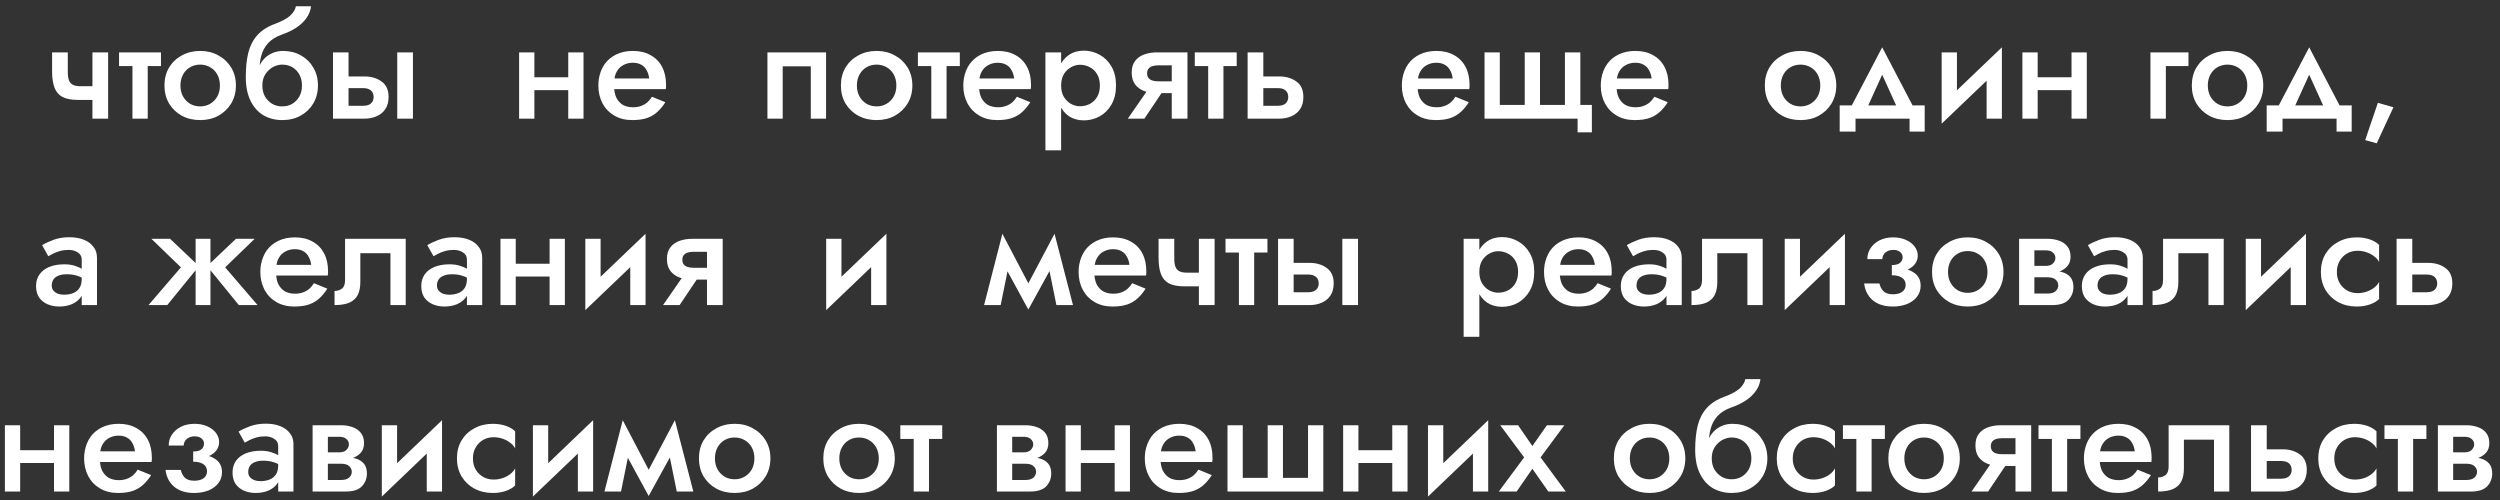 <?xml version="1.0" encoding="UTF-8"?> <svg xmlns="http://www.w3.org/2000/svg" width="295" height="59" viewBox="0 0 295 59" fill="none"><rect x="0" y="0" width="295" height="59" fill="#333333" stroke="none"/> <path d="M9.207 11.79H11.876V10.175H9.496L9.207 11.79ZM10.907 6.18V14H12.76V6.18H10.907ZM8 6.18H6.147V8.424C6.147 9.183 6.238 9.812 6.419 10.311C6.601 10.81 6.912 11.184 7.354 11.433C7.808 11.671 8.425 11.79 9.207 11.79L9.496 10.175C9.122 10.175 8.822 10.118 8.595 10.005C8.38 9.892 8.227 9.716 8.136 9.478C8.046 9.229 8 8.906 8 8.509V6.18ZM14.048 6.18V7.795H18.995V6.18H14.048ZM15.629 6.52V14H17.431V6.52H15.629ZM19.406 10.09C19.406 10.883 19.587 11.592 19.95 12.215C20.324 12.827 20.828 13.309 21.463 13.66C22.097 14 22.817 14.17 23.622 14.17C24.426 14.17 25.14 14 25.764 13.66C26.398 13.309 26.903 12.827 27.277 12.215C27.651 11.592 27.838 10.883 27.838 10.09C27.838 9.285 27.651 8.577 27.277 7.965C26.903 7.353 26.398 6.877 25.764 6.537C25.14 6.186 24.426 6.01 23.622 6.01C22.817 6.01 22.097 6.186 21.463 6.537C20.828 6.877 20.324 7.353 19.95 7.965C19.587 8.577 19.406 9.285 19.406 10.09ZM21.293 10.09C21.293 9.603 21.395 9.172 21.599 8.798C21.803 8.424 22.08 8.135 22.432 7.931C22.783 7.727 23.18 7.625 23.622 7.625C24.052 7.625 24.443 7.727 24.795 7.931C25.157 8.135 25.441 8.424 25.645 8.798C25.849 9.172 25.951 9.603 25.951 10.09C25.951 10.577 25.849 11.008 25.645 11.382C25.441 11.745 25.157 12.034 24.795 12.249C24.443 12.453 24.052 12.555 23.622 12.555C23.18 12.555 22.783 12.453 22.432 12.249C22.08 12.034 21.803 11.745 21.599 11.382C21.395 11.008 21.293 10.577 21.293 10.09ZM33.303 7.625C33.745 7.625 34.141 7.727 34.493 7.931C34.844 8.135 35.122 8.424 35.326 8.798C35.53 9.172 35.632 9.603 35.632 10.09C35.632 10.577 35.53 11.008 35.326 11.382C35.122 11.745 34.844 12.034 34.493 12.249C34.141 12.453 33.745 12.555 33.303 12.555C32.861 12.555 32.464 12.453 32.113 12.249C31.761 12.034 31.478 11.745 31.263 11.382C31.059 11.008 30.957 10.577 30.957 10.09L29.002 9.07C29.002 10.192 29.189 11.133 29.563 11.892C29.937 12.651 30.447 13.224 31.093 13.609C31.75 13.983 32.487 14.17 33.303 14.17C34.13 14.17 34.855 13.994 35.479 13.643C36.113 13.292 36.612 12.81 36.975 12.198C37.337 11.575 37.519 10.872 37.519 10.09C37.519 9.297 37.337 8.594 36.975 7.982C36.623 7.37 36.136 6.888 35.513 6.537C34.889 6.186 34.181 6.01 33.388 6.01L33.303 7.625ZM30.124 10.09H30.957C30.957 9.693 31.025 9.342 31.161 9.036C31.308 8.73 31.495 8.475 31.722 8.271C31.948 8.056 32.198 7.897 32.47 7.795C32.753 7.682 33.031 7.625 33.303 7.625L33.388 6.01C32.9 6.01 32.458 6.106 32.062 6.299C31.665 6.48 31.319 6.747 31.025 7.098C30.741 7.449 30.52 7.88 30.362 8.39C30.203 8.889 30.124 9.455 30.124 10.09ZM29.002 9.07L30.787 10.005L30.617 8.22C30.617 7.653 30.69 7.098 30.838 6.554C30.985 6.01 31.251 5.523 31.637 5.092C32.033 4.661 32.583 4.321 33.286 4.072C33.909 3.857 34.464 3.59 34.952 3.273C35.45 2.944 35.853 2.565 36.159 2.134C36.465 1.703 36.646 1.239 36.703 0.74H34.918C34.838 1.148 34.6 1.528 34.204 1.879C33.807 2.219 33.223 2.531 32.453 2.814C31.557 3.143 30.855 3.596 30.345 4.174C29.846 4.741 29.495 5.432 29.291 6.248C29.098 7.064 29.002 8.005 29.002 9.07ZM46.874 6.18V14H48.727V6.18H46.874ZM39.292 6.18V14H41.128V6.18H39.292ZM40.567 10.396H42.828C43.236 10.396 43.547 10.487 43.763 10.668C43.978 10.849 44.086 11.11 44.086 11.45C44.086 11.665 44.035 11.852 43.933 12.011C43.831 12.17 43.689 12.289 43.508 12.368C43.326 12.447 43.1 12.487 42.828 12.487H40.567V14H42.998C43.542 14 44.029 13.904 44.46 13.711C44.89 13.518 45.23 13.235 45.48 12.861C45.729 12.476 45.854 12.005 45.854 11.45C45.854 10.611 45.576 9.999 45.021 9.614C44.477 9.217 43.802 9.019 42.998 9.019H40.567V10.396ZM62.054 10.634H68.038V9.121H62.054V10.634ZM67.052 6.18V14H68.855V6.18H67.052ZM61.255 6.18V14H63.057V6.18H61.255ZM71.693 10.515H78.561C78.584 10.413 78.595 10.322 78.595 10.243C78.595 10.152 78.595 10.073 78.595 10.005C78.595 9.178 78.436 8.469 78.119 7.88C77.802 7.279 77.348 6.82 76.759 6.503C76.181 6.174 75.49 6.01 74.685 6.01C73.948 6.01 73.296 6.146 72.73 6.418C72.163 6.69 71.704 7.07 71.353 7.557C71.013 8.044 70.786 8.611 70.673 9.257C70.65 9.393 70.633 9.529 70.622 9.665C70.611 9.801 70.605 9.943 70.605 10.09C70.605 10.872 70.769 11.575 71.098 12.198C71.427 12.81 71.891 13.292 72.492 13.643C73.093 13.994 73.795 14.17 74.6 14.17C75.314 14.17 75.909 14.085 76.385 13.915C76.872 13.734 77.28 13.484 77.609 13.167C77.949 12.85 78.249 12.481 78.51 12.062L76.929 11.416C76.781 11.665 76.6 11.886 76.385 12.079C76.169 12.26 75.92 12.402 75.637 12.504C75.365 12.606 75.047 12.657 74.685 12.657C74.243 12.657 73.852 12.566 73.512 12.385C73.183 12.192 72.922 11.909 72.73 11.535C72.549 11.15 72.458 10.668 72.458 10.09L72.492 9.614C72.492 9.161 72.588 8.77 72.781 8.441C72.974 8.101 73.234 7.846 73.563 7.676C73.891 7.495 74.26 7.404 74.668 7.404C75.064 7.404 75.399 7.483 75.671 7.642C75.943 7.789 76.153 8.005 76.3 8.288C76.459 8.56 76.561 8.883 76.606 9.257H71.693V10.515ZM97.476 6.18H90.557V14H92.359V7.829H95.674V14H97.476V6.18ZM99.226 10.09C99.226 10.883 99.407 11.592 99.77 12.215C100.144 12.827 100.648 13.309 101.283 13.66C101.918 14 102.637 14.17 103.442 14.17C104.247 14.17 104.961 14 105.584 13.66C106.219 13.309 106.723 12.827 107.097 12.215C107.471 11.592 107.658 10.883 107.658 10.09C107.658 9.285 107.471 8.577 107.097 7.965C106.723 7.353 106.219 6.877 105.584 6.537C104.961 6.186 104.247 6.01 103.442 6.01C102.637 6.01 101.918 6.186 101.283 6.537C100.648 6.877 100.144 7.353 99.77 7.965C99.407 8.577 99.226 9.285 99.226 10.09ZM101.113 10.09C101.113 9.603 101.215 9.172 101.419 8.798C101.623 8.424 101.901 8.135 102.252 7.931C102.603 7.727 103 7.625 103.442 7.625C103.873 7.625 104.264 7.727 104.615 7.931C104.978 8.135 105.261 8.424 105.465 8.798C105.669 9.172 105.771 9.603 105.771 10.09C105.771 10.577 105.669 11.008 105.465 11.382C105.261 11.745 104.978 12.034 104.615 12.249C104.264 12.453 103.873 12.555 103.442 12.555C103 12.555 102.603 12.453 102.252 12.249C101.901 12.034 101.623 11.745 101.419 11.382C101.215 11.008 101.113 10.577 101.113 10.09ZM108.312 6.18V7.795H113.259V6.18H108.312ZM109.893 6.52V14H111.695V6.52H109.893ZM114.757 10.515H121.625C121.648 10.413 121.659 10.322 121.659 10.243C121.659 10.152 121.659 10.073 121.659 10.005C121.659 9.178 121.501 8.469 121.183 7.88C120.866 7.279 120.413 6.82 119.823 6.503C119.245 6.174 118.554 6.01 117.749 6.01C117.013 6.01 116.361 6.146 115.794 6.418C115.228 6.69 114.769 7.07 114.417 7.557C114.077 8.044 113.851 8.611 113.737 9.257C113.715 9.393 113.698 9.529 113.686 9.665C113.675 9.801 113.669 9.943 113.669 10.09C113.669 10.872 113.834 11.575 114.162 12.198C114.491 12.81 114.956 13.292 115.556 13.643C116.157 13.994 116.86 14.17 117.664 14.17C118.378 14.17 118.973 14.085 119.449 13.915C119.937 13.734 120.345 13.484 120.673 13.167C121.013 12.85 121.314 12.481 121.574 12.062L119.993 11.416C119.846 11.665 119.665 11.886 119.449 12.079C119.234 12.26 118.985 12.402 118.701 12.504C118.429 12.606 118.112 12.657 117.749 12.657C117.307 12.657 116.916 12.566 116.576 12.385C116.248 12.192 115.987 11.909 115.794 11.535C115.613 11.15 115.522 10.668 115.522 10.09L115.556 9.614C115.556 9.161 115.653 8.77 115.845 8.441C116.038 8.101 116.299 7.846 116.627 7.676C116.956 7.495 117.324 7.404 117.732 7.404C118.129 7.404 118.463 7.483 118.735 7.642C119.007 7.789 119.217 8.005 119.364 8.288C119.523 8.56 119.625 8.883 119.67 9.257H114.757V10.515ZM125.213 17.74V6.18H123.36V17.74H125.213ZM131.69 10.09C131.69 9.217 131.515 8.475 131.163 7.863C130.812 7.251 130.347 6.786 129.769 6.469C129.191 6.14 128.562 5.976 127.882 5.976C127.214 5.976 126.63 6.146 126.131 6.486C125.644 6.815 125.264 7.285 124.992 7.897C124.732 8.509 124.601 9.24 124.601 10.09C124.601 10.929 124.732 11.66 124.992 12.283C125.264 12.895 125.644 13.371 126.131 13.711C126.63 14.04 127.214 14.204 127.882 14.204C128.562 14.204 129.191 14.045 129.769 13.728C130.347 13.399 130.812 12.929 131.163 12.317C131.515 11.694 131.69 10.951 131.69 10.09ZM129.786 10.09C129.786 10.611 129.679 11.059 129.463 11.433C129.248 11.796 128.959 12.073 128.596 12.266C128.245 12.447 127.854 12.538 127.423 12.538C127.072 12.538 126.726 12.447 126.386 12.266C126.046 12.073 125.763 11.796 125.536 11.433C125.321 11.07 125.213 10.623 125.213 10.09C125.213 9.557 125.321 9.11 125.536 8.747C125.763 8.384 126.046 8.112 126.386 7.931C126.726 7.738 127.072 7.642 127.423 7.642C127.854 7.642 128.245 7.738 128.596 7.931C128.959 8.112 129.248 8.39 129.463 8.764C129.679 9.127 129.786 9.569 129.786 10.09ZM135.037 14L137.638 10.124H135.768L133.082 14H135.037ZM140.12 14V6.18H138.267V14H140.12ZM138.947 9.597H136.669C136.386 9.597 136.148 9.563 135.955 9.495C135.762 9.427 135.615 9.325 135.513 9.189C135.411 9.053 135.36 8.872 135.36 8.645C135.36 8.43 135.411 8.254 135.513 8.118C135.615 7.982 135.762 7.88 135.955 7.812C136.148 7.744 136.386 7.71 136.669 7.71H138.947V6.18H136.516C135.983 6.18 135.49 6.259 135.037 6.418C134.584 6.577 134.221 6.832 133.949 7.183C133.677 7.523 133.541 7.982 133.541 8.56C133.541 9.138 133.677 9.608 133.949 9.971C134.221 10.322 134.584 10.583 135.037 10.753C135.49 10.912 135.983 10.991 136.516 10.991H138.947V9.597ZM140.984 6.18V7.795H145.931V6.18H140.984ZM142.565 6.52V14H144.367V6.52H142.565ZM147.219 6.18V14H149.072V6.18H147.219ZM148.511 10.396H150.755C151.175 10.396 151.486 10.487 151.69 10.668C151.906 10.849 152.013 11.11 152.013 11.45C152.013 11.665 151.962 11.852 151.86 12.011C151.77 12.17 151.628 12.289 151.435 12.368C151.254 12.447 151.027 12.487 150.755 12.487H148.511V14H150.942C151.486 14 151.974 13.904 152.404 13.711C152.835 13.518 153.175 13.235 153.424 12.861C153.674 12.476 153.798 12.005 153.798 11.45C153.798 10.611 153.521 9.999 152.965 9.614C152.421 9.217 151.747 9.019 150.942 9.019H148.511V10.396ZM166.504 10.515H173.372C173.395 10.413 173.406 10.322 173.406 10.243C173.406 10.152 173.406 10.073 173.406 10.005C173.406 9.178 173.248 8.469 172.93 7.88C172.613 7.279 172.16 6.82 171.57 6.503C170.992 6.174 170.301 6.01 169.496 6.01C168.76 6.01 168.108 6.146 167.541 6.418C166.975 6.69 166.516 7.07 166.164 7.557C165.824 8.044 165.598 8.611 165.484 9.257C165.462 9.393 165.445 9.529 165.433 9.665C165.422 9.801 165.416 9.943 165.416 10.09C165.416 10.872 165.581 11.575 165.909 12.198C166.238 12.81 166.703 13.292 167.303 13.643C167.904 13.994 168.607 14.17 169.411 14.17C170.125 14.17 170.72 14.085 171.196 13.915C171.684 13.734 172.092 13.484 172.42 13.167C172.76 12.85 173.061 12.481 173.321 12.062L171.74 11.416C171.593 11.665 171.412 11.886 171.196 12.079C170.981 12.26 170.732 12.402 170.448 12.504C170.176 12.606 169.859 12.657 169.496 12.657C169.054 12.657 168.663 12.566 168.323 12.385C167.995 12.192 167.734 11.909 167.541 11.535C167.36 11.15 167.269 10.668 167.269 10.09L167.303 9.614C167.303 9.161 167.4 8.77 167.592 8.441C167.785 8.101 168.046 7.846 168.374 7.676C168.703 7.495 169.071 7.404 169.479 7.404C169.876 7.404 170.21 7.483 170.482 7.642C170.754 7.789 170.964 8.005 171.111 8.288C171.27 8.56 171.372 8.883 171.417 9.257H166.504V10.515ZM181.72 12.385V6.18H179.918V12.385H176.977V6.18H175.175V14H186.157V15.615H187.84V12.385H186.48V6.18H184.661V12.385H181.72ZM189.979 10.515H196.847C196.87 10.413 196.881 10.322 196.881 10.243C196.881 10.152 196.881 10.073 196.881 10.005C196.881 9.178 196.722 8.469 196.405 7.88C196.088 7.279 195.634 6.82 195.045 6.503C194.467 6.174 193.776 6.01 192.971 6.01C192.234 6.01 191.583 6.146 191.016 6.418C190.449 6.69 189.99 7.07 189.639 7.557C189.299 8.044 189.072 8.611 188.959 9.257C188.936 9.393 188.919 9.529 188.908 9.665C188.897 9.801 188.891 9.943 188.891 10.09C188.891 10.872 189.055 11.575 189.384 12.198C189.713 12.81 190.177 13.292 190.778 13.643C191.379 13.994 192.081 14.17 192.886 14.17C193.6 14.17 194.195 14.085 194.671 13.915C195.158 13.734 195.566 13.484 195.895 13.167C196.235 12.85 196.535 12.481 196.796 12.062L195.215 11.416C195.068 11.665 194.886 11.886 194.671 12.079C194.456 12.26 194.206 12.402 193.923 12.504C193.651 12.606 193.334 12.657 192.971 12.657C192.529 12.657 192.138 12.566 191.798 12.385C191.469 12.192 191.209 11.909 191.016 11.535C190.835 11.15 190.744 10.668 190.744 10.09L190.778 9.614C190.778 9.161 190.874 8.77 191.067 8.441C191.26 8.101 191.52 7.846 191.849 7.676C192.178 7.495 192.546 7.404 192.954 7.404C193.351 7.404 193.685 7.483 193.957 7.642C194.229 7.789 194.439 8.005 194.586 8.288C194.745 8.56 194.847 8.883 194.892 9.257H189.979V10.515ZM208.248 10.09C208.248 10.883 208.43 11.592 208.792 12.215C209.166 12.827 209.671 13.309 210.305 13.66C210.94 14 211.66 14.17 212.464 14.17C213.269 14.17 213.983 14 214.606 13.66C215.241 13.309 215.745 12.827 216.119 12.215C216.493 11.592 216.68 10.883 216.68 10.09C216.68 9.285 216.493 8.577 216.119 7.965C215.745 7.353 215.241 6.877 214.606 6.537C213.983 6.186 213.269 6.01 212.464 6.01C211.66 6.01 210.94 6.186 210.305 6.537C209.671 6.877 209.166 7.353 208.792 7.965C208.43 8.577 208.248 9.285 208.248 10.09ZM210.135 10.09C210.135 9.603 210.237 9.172 210.441 8.798C210.645 8.424 210.923 8.135 211.274 7.931C211.626 7.727 212.022 7.625 212.464 7.625C212.895 7.625 213.286 7.727 213.637 7.931C214 8.135 214.283 8.424 214.487 8.798C214.691 9.172 214.793 9.603 214.793 10.09C214.793 10.577 214.691 11.008 214.487 11.382C214.283 11.745 214 12.034 213.637 12.249C213.286 12.453 212.895 12.555 212.464 12.555C212.022 12.555 211.626 12.453 211.274 12.249C210.923 12.034 210.645 11.745 210.441 11.382C210.237 11.008 210.135 10.577 210.135 10.09ZM222.098 8.815L224.223 13.49L226.127 13.286L222.098 5.585L218.069 13.286L219.973 13.49L222.098 8.815ZM225.328 14V15.53H227.113V12.436H217.083V15.53H218.953V14H225.328ZM236.137 7.88L236.222 5.585L229.201 12.3L229.116 14.595L236.137 7.88ZM230.918 6.18H229.116V14.595L230.918 12.521V6.18ZM236.222 5.585L234.42 7.659V14H236.222V5.585ZM239.442 10.634H245.426V9.121H239.442V10.634ZM244.44 6.18V14H246.242V6.18H244.44ZM238.643 6.18V14H240.445V6.18H238.643ZM253.752 6.18V14H255.571V7.795H258.24V6.18H253.752ZM258.634 10.09C258.634 10.883 258.815 11.592 259.178 12.215C259.552 12.827 260.056 13.309 260.691 13.66C261.326 14 262.045 14.17 262.85 14.17C263.655 14.17 264.369 14 264.992 13.66C265.627 13.309 266.131 12.827 266.505 12.215C266.879 11.592 267.066 10.883 267.066 10.09C267.066 9.285 266.879 8.577 266.505 7.965C266.131 7.353 265.627 6.877 264.992 6.537C264.369 6.186 263.655 6.01 262.85 6.01C262.045 6.01 261.326 6.186 260.691 6.537C260.056 6.877 259.552 7.353 259.178 7.965C258.815 8.577 258.634 9.285 258.634 10.09ZM260.521 10.09C260.521 9.603 260.623 9.172 260.827 8.798C261.031 8.424 261.309 8.135 261.66 7.931C262.011 7.727 262.408 7.625 262.85 7.625C263.281 7.625 263.672 7.727 264.023 7.931C264.386 8.135 264.669 8.424 264.873 8.798C265.077 9.172 265.179 9.603 265.179 10.09C265.179 10.577 265.077 11.008 264.873 11.382C264.669 11.745 264.386 12.034 264.023 12.249C263.672 12.453 263.281 12.555 262.85 12.555C262.408 12.555 262.011 12.453 261.66 12.249C261.309 12.034 261.031 11.745 260.827 11.382C260.623 11.008 260.521 10.577 260.521 10.09ZM272.484 8.815L274.609 13.49L276.513 13.286L272.484 5.585L268.455 13.286L270.359 13.49L272.484 8.815ZM275.714 14V15.53H277.499V12.436H267.469V15.53H269.339V14H275.714ZM280.589 12.13L279.093 16.533L280.453 16.907L282.425 12.657L280.589 12.13ZM6.107 33.688C6.107 33.416 6.17 33.184 6.294 32.991C6.43 32.787 6.629 32.634 6.889 32.532C7.161 32.419 7.49 32.362 7.875 32.362C8.351 32.362 8.771 32.424 9.133 32.549C9.496 32.662 9.853 32.849 10.204 33.11V32.141C10.114 32.028 9.949 31.897 9.711 31.75C9.473 31.603 9.173 31.472 8.81 31.359C8.459 31.246 8.057 31.189 7.603 31.189C6.923 31.189 6.328 31.291 5.818 31.495C5.32 31.699 4.934 31.994 4.662 32.379C4.39 32.764 4.254 33.223 4.254 33.756C4.254 34.289 4.373 34.736 4.611 35.099C4.861 35.45 5.189 35.717 5.597 35.898C6.017 36.079 6.481 36.17 6.991 36.17C7.535 36.17 8.028 36.079 8.47 35.898C8.912 35.705 9.264 35.433 9.524 35.082C9.785 34.719 9.915 34.289 9.915 33.79L9.643 32.906C9.643 33.359 9.553 33.722 9.371 33.994C9.19 34.266 8.941 34.464 8.623 34.589C8.306 34.714 7.949 34.776 7.552 34.776C7.28 34.776 7.037 34.736 6.821 34.657C6.606 34.566 6.43 34.442 6.294 34.283C6.17 34.124 6.107 33.926 6.107 33.688ZM5.699 30.237C5.824 30.158 6 30.061 6.226 29.948C6.464 29.823 6.742 29.716 7.059 29.625C7.377 29.534 7.722 29.489 8.096 29.489C8.527 29.489 8.89 29.591 9.184 29.795C9.49 29.988 9.643 30.265 9.643 30.628V36H11.445V30.424C11.445 29.903 11.304 29.466 11.02 29.115C10.748 28.752 10.369 28.475 9.881 28.282C9.394 28.089 8.827 27.993 8.181 27.993C7.479 27.993 6.855 28.095 6.311 28.299C5.767 28.503 5.32 28.713 4.968 28.928L5.699 30.237ZM27.843 28.18L24.443 31.41L28.183 36H30.393L26.568 31.546L30.053 28.18H27.843ZM24.834 28.18H23.083V36H24.834V28.18ZM20.074 28.18H17.864L21.349 31.546L17.524 36H19.734L23.474 31.41L20.074 28.18ZM31.808 32.515H38.676C38.698 32.413 38.71 32.322 38.71 32.243C38.71 32.152 38.71 32.073 38.71 32.005C38.71 31.178 38.551 30.469 38.234 29.88C37.916 29.279 37.463 28.82 36.874 28.503C36.296 28.174 35.604 28.01 34.8 28.01C34.063 28.01 33.411 28.146 32.845 28.418C32.278 28.69 31.819 29.07 31.468 29.557C31.128 30.044 30.901 30.611 30.788 31.257C30.765 31.393 30.748 31.529 30.737 31.665C30.725 31.801 30.72 31.943 30.72 32.09C30.72 32.872 30.884 33.575 31.213 34.198C31.541 34.81 32.006 35.292 32.607 35.643C33.207 35.994 33.91 36.17 34.715 36.17C35.429 36.17 36.024 36.085 36.5 35.915C36.987 35.734 37.395 35.484 37.724 35.167C38.064 34.85 38.364 34.481 38.625 34.062L37.044 33.416C36.896 33.665 36.715 33.886 36.5 34.079C36.284 34.26 36.035 34.402 35.752 34.504C35.48 34.606 35.162 34.657 34.8 34.657C34.358 34.657 33.967 34.566 33.627 34.385C33.298 34.192 33.037 33.909 32.845 33.535C32.663 33.15 32.573 32.668 32.573 32.09L32.607 31.614C32.607 31.161 32.703 30.77 32.896 30.441C33.088 30.101 33.349 29.846 33.678 29.676C34.006 29.495 34.375 29.404 34.783 29.404C35.179 29.404 35.514 29.483 35.786 29.642C36.058 29.789 36.267 30.005 36.415 30.288C36.573 30.56 36.675 30.883 36.721 31.257H31.808V32.515ZM47.874 28.18H40.717V33.025C40.717 33.535 40.592 33.881 40.343 34.062C40.105 34.243 39.816 34.334 39.476 34.334V36C40.201 36 40.785 35.904 41.227 35.711C41.68 35.507 42.009 35.207 42.213 34.81C42.417 34.402 42.519 33.892 42.519 33.28V29.88H46.072V36H47.874V28.18ZM51.562 33.688C51.562 33.416 51.625 33.184 51.749 32.991C51.885 32.787 52.084 32.634 52.344 32.532C52.616 32.419 52.945 32.362 53.33 32.362C53.806 32.362 54.226 32.424 54.588 32.549C54.951 32.662 55.308 32.849 55.659 33.11V32.141C55.569 32.028 55.404 31.897 55.166 31.75C54.928 31.603 54.628 31.472 54.265 31.359C53.914 31.246 53.512 31.189 53.058 31.189C52.378 31.189 51.783 31.291 51.273 31.495C50.775 31.699 50.389 31.994 50.117 32.379C49.845 32.764 49.709 33.223 49.709 33.756C49.709 34.289 49.828 34.736 50.066 35.099C50.316 35.45 50.644 35.717 51.052 35.898C51.472 36.079 51.936 36.17 52.446 36.17C52.99 36.17 53.483 36.079 53.925 35.898C54.367 35.705 54.719 35.433 54.979 35.082C55.24 34.719 55.37 34.289 55.37 33.79L55.098 32.906C55.098 33.359 55.008 33.722 54.826 33.994C54.645 34.266 54.396 34.464 54.078 34.589C53.761 34.714 53.404 34.776 53.007 34.776C52.735 34.776 52.492 34.736 52.276 34.657C52.061 34.566 51.885 34.442 51.749 34.283C51.625 34.124 51.562 33.926 51.562 33.688ZM51.154 30.237C51.279 30.158 51.455 30.061 51.681 29.948C51.919 29.823 52.197 29.716 52.514 29.625C52.832 29.534 53.177 29.489 53.551 29.489C53.982 29.489 54.345 29.591 54.639 29.795C54.945 29.988 55.098 30.265 55.098 30.628V36H56.9V30.424C56.9 29.903 56.759 29.466 56.475 29.115C56.203 28.752 55.824 28.475 55.336 28.282C54.849 28.089 54.282 27.993 53.636 27.993C52.934 27.993 52.31 28.095 51.766 28.299C51.222 28.503 50.775 28.713 50.423 28.928L51.154 30.237ZM59.855 32.634H65.839V31.121H59.855V32.634ZM64.853 28.18V36H66.655V28.18H64.853ZM59.056 28.18V36H60.858V28.18H59.056ZM76.089 29.88L76.174 27.585L69.153 34.3L69.068 36.595L76.089 29.88ZM70.87 28.18H69.068V36.595L70.87 34.521V28.18ZM76.174 27.585L74.372 29.659V36H76.174V27.585ZM80.194 36L82.795 32.124H80.925L78.239 36H80.194ZM85.277 36V28.18H83.424V36H85.277ZM84.104 31.597H81.826C81.543 31.597 81.305 31.563 81.112 31.495C80.919 31.427 80.772 31.325 80.67 31.189C80.568 31.053 80.517 30.872 80.517 30.645C80.517 30.43 80.568 30.254 80.67 30.118C80.772 29.982 80.919 29.88 81.112 29.812C81.305 29.744 81.543 29.71 81.826 29.71H84.104V28.18H81.673C81.14 28.18 80.647 28.259 80.194 28.418C79.74 28.577 79.378 28.832 79.106 29.183C78.834 29.523 78.698 29.982 78.698 30.56C78.698 31.138 78.834 31.608 79.106 31.971C79.378 32.322 79.74 32.583 80.194 32.753C80.647 32.912 81.14 32.991 81.673 32.991H84.104V31.597ZM104.511 29.88L104.596 27.585L97.575 34.3L97.49 36.595L104.511 29.88ZM99.292 28.18H97.49V36.595L99.292 34.521V28.18ZM104.596 27.585L102.794 29.659V36H104.596V27.585ZM124.657 36H126.612L124.436 27.585L123.467 30.135L124.657 36ZM120.832 34.402L121.342 36.527L124.606 30.594L124.436 27.585L120.832 34.402ZM121.342 36.527L121.852 34.402L118.282 27.585L118.112 30.594L121.342 36.527ZM116.123 36H118.078L119.268 30.135L118.282 27.585L116.123 36ZM128.362 32.515H135.23C135.253 32.413 135.264 32.322 135.264 32.243C135.264 32.152 135.264 32.073 135.264 32.005C135.264 31.178 135.106 30.469 134.788 29.88C134.471 29.279 134.018 28.82 133.428 28.503C132.85 28.174 132.159 28.01 131.354 28.01C130.618 28.01 129.966 28.146 129.399 28.418C128.833 28.69 128.374 29.07 128.022 29.557C127.682 30.044 127.456 30.611 127.342 31.257C127.32 31.393 127.303 31.529 127.291 31.665C127.28 31.801 127.274 31.943 127.274 32.09C127.274 32.872 127.439 33.575 127.767 34.198C128.096 34.81 128.561 35.292 129.161 35.643C129.762 35.994 130.465 36.17 131.269 36.17C131.983 36.17 132.578 36.085 133.054 35.915C133.542 35.734 133.95 35.484 134.278 35.167C134.618 34.85 134.919 34.481 135.179 34.062L133.598 33.416C133.451 33.665 133.27 33.886 133.054 34.079C132.839 34.26 132.59 34.402 132.306 34.504C132.034 34.606 131.717 34.657 131.354 34.657C130.912 34.657 130.521 34.566 130.181 34.385C129.853 34.192 129.592 33.909 129.399 33.535C129.218 33.15 129.127 32.668 129.127 32.09L129.161 31.614C129.161 31.161 129.258 30.77 129.45 30.441C129.643 30.101 129.904 29.846 130.232 29.676C130.561 29.495 130.929 29.404 131.337 29.404C131.734 29.404 132.068 29.483 132.34 29.642C132.612 29.789 132.822 30.005 132.969 30.288C133.128 30.56 133.23 30.883 133.275 31.257H128.362V32.515ZM139.77 33.79H142.439V32.175H140.059L139.77 33.79ZM141.47 28.18V36H143.323V28.18H141.47ZM138.563 28.18H136.71V30.424C136.71 31.183 136.801 31.812 136.982 32.311C137.164 32.81 137.475 33.184 137.917 33.433C138.371 33.671 138.988 33.79 139.77 33.79L140.059 32.175C139.685 32.175 139.385 32.118 139.158 32.005C138.943 31.892 138.79 31.716 138.699 31.478C138.609 31.229 138.563 30.906 138.563 30.509V28.18ZM144.611 28.18V29.795H149.558V28.18H144.611ZM146.192 28.52V36H147.994V28.52H146.192ZM158.395 28.18V36H160.248V28.18H158.395ZM150.813 28.18V36H152.649V28.18H150.813ZM152.088 32.396H154.349C154.757 32.396 155.068 32.487 155.284 32.668C155.499 32.849 155.607 33.11 155.607 33.45C155.607 33.665 155.556 33.852 155.454 34.011C155.352 34.17 155.21 34.289 155.029 34.368C154.847 34.447 154.621 34.487 154.349 34.487H152.088V36H154.519C155.063 36 155.55 35.904 155.981 35.711C156.411 35.518 156.751 35.235 157.001 34.861C157.25 34.476 157.375 34.005 157.375 33.45C157.375 32.611 157.097 31.999 156.542 31.614C155.998 31.217 155.323 31.019 154.519 31.019H152.088V32.396ZM174.562 39.74V28.18H172.709V39.74H174.562ZM181.039 32.09C181.039 31.217 180.863 30.475 180.512 29.863C180.16 29.251 179.696 28.786 179.118 28.469C178.54 28.14 177.911 27.976 177.231 27.976C176.562 27.976 175.978 28.146 175.48 28.486C174.992 28.815 174.613 29.285 174.341 29.897C174.08 30.509 173.95 31.24 173.95 32.09C173.95 32.929 174.08 33.66 174.341 34.283C174.613 34.895 174.992 35.371 175.48 35.711C175.978 36.04 176.562 36.204 177.231 36.204C177.911 36.204 178.54 36.045 179.118 35.728C179.696 35.399 180.16 34.929 180.512 34.317C180.863 33.694 181.039 32.951 181.039 32.09ZM179.135 32.09C179.135 32.611 179.027 33.059 178.812 33.433C178.596 33.796 178.307 34.073 177.945 34.266C177.593 34.447 177.202 34.538 176.772 34.538C176.42 34.538 176.075 34.447 175.735 34.266C175.395 34.073 175.111 33.796 174.885 33.433C174.669 33.07 174.562 32.623 174.562 32.09C174.562 31.557 174.669 31.11 174.885 30.747C175.111 30.384 175.395 30.112 175.735 29.931C176.075 29.738 176.42 29.642 176.772 29.642C177.202 29.642 177.593 29.738 177.945 29.931C178.307 30.112 178.596 30.39 178.812 30.764C179.027 31.127 179.135 31.569 179.135 32.09ZM183.28 32.515H190.148C190.171 32.413 190.182 32.322 190.182 32.243C190.182 32.152 190.182 32.073 190.182 32.005C190.182 31.178 190.024 30.469 189.706 29.88C189.389 29.279 188.936 28.82 188.346 28.503C187.768 28.174 187.077 28.01 186.272 28.01C185.536 28.01 184.884 28.146 184.317 28.418C183.751 28.69 183.292 29.07 182.94 29.557C182.6 30.044 182.374 30.611 182.26 31.257C182.238 31.393 182.221 31.529 182.209 31.665C182.198 31.801 182.192 31.943 182.192 32.09C182.192 32.872 182.357 33.575 182.685 34.198C183.014 34.81 183.479 35.292 184.079 35.643C184.68 35.994 185.383 36.17 186.187 36.17C186.901 36.17 187.496 36.085 187.972 35.915C188.46 35.734 188.868 35.484 189.196 35.167C189.536 34.85 189.837 34.481 190.097 34.062L188.516 33.416C188.369 33.665 188.188 33.886 187.972 34.079C187.757 34.26 187.508 34.402 187.224 34.504C186.952 34.606 186.635 34.657 186.272 34.657C185.83 34.657 185.439 34.566 185.099 34.385C184.771 34.192 184.51 33.909 184.317 33.535C184.136 33.15 184.045 32.668 184.045 32.09L184.079 31.614C184.079 31.161 184.176 30.77 184.368 30.441C184.561 30.101 184.822 29.846 185.15 29.676C185.479 29.495 185.847 29.404 186.255 29.404C186.652 29.404 186.986 29.483 187.258 29.642C187.53 29.789 187.74 30.005 187.887 30.288C188.046 30.56 188.148 30.883 188.193 31.257H183.28V32.515ZM193.107 33.688C193.107 33.416 193.17 33.184 193.294 32.991C193.43 32.787 193.629 32.634 193.889 32.532C194.161 32.419 194.49 32.362 194.875 32.362C195.351 32.362 195.771 32.424 196.133 32.549C196.496 32.662 196.853 32.849 197.204 33.11V32.141C197.114 32.028 196.949 31.897 196.711 31.75C196.473 31.603 196.173 31.472 195.81 31.359C195.459 31.246 195.057 31.189 194.603 31.189C193.923 31.189 193.328 31.291 192.818 31.495C192.32 31.699 191.934 31.994 191.662 32.379C191.39 32.764 191.254 33.223 191.254 33.756C191.254 34.289 191.373 34.736 191.611 35.099C191.861 35.45 192.189 35.717 192.597 35.898C193.017 36.079 193.481 36.17 193.991 36.17C194.535 36.17 195.028 36.079 195.47 35.898C195.912 35.705 196.264 35.433 196.524 35.082C196.785 34.719 196.915 34.289 196.915 33.79L196.643 32.906C196.643 33.359 196.553 33.722 196.371 33.994C196.19 34.266 195.941 34.464 195.623 34.589C195.306 34.714 194.949 34.776 194.552 34.776C194.28 34.776 194.037 34.736 193.821 34.657C193.606 34.566 193.43 34.442 193.294 34.283C193.17 34.124 193.107 33.926 193.107 33.688ZM192.699 30.237C192.824 30.158 193 30.061 193.226 29.948C193.464 29.823 193.742 29.716 194.059 29.625C194.377 29.534 194.722 29.489 195.096 29.489C195.527 29.489 195.89 29.591 196.184 29.795C196.49 29.988 196.643 30.265 196.643 30.628V36H198.445V30.424C198.445 29.903 198.304 29.466 198.02 29.115C197.748 28.752 197.369 28.475 196.881 28.282C196.394 28.089 195.827 27.993 195.181 27.993C194.479 27.993 193.855 28.095 193.311 28.299C192.767 28.503 192.32 28.713 191.968 28.928L192.699 30.237ZM207.996 28.18H200.839V33.025C200.839 33.535 200.714 33.881 200.465 34.062C200.227 34.243 199.938 34.334 199.598 34.334V36C200.323 36 200.907 35.904 201.349 35.711C201.802 35.507 202.131 35.207 202.335 34.81C202.539 34.402 202.641 33.892 202.641 33.28V29.88H206.194V36H207.996V28.18ZM217.617 29.88L217.702 27.585L210.681 34.3L210.596 36.595L217.617 29.88ZM212.398 28.18H210.596V36.595L212.398 34.521V28.18ZM217.702 27.585L215.9 29.659V36H217.702V27.585ZM223.235 32.09C224.233 32.113 224.992 31.943 225.513 31.58C226.035 31.206 226.295 30.736 226.295 30.169C226.295 29.772 226.171 29.41 225.921 29.081C225.672 28.752 225.326 28.492 224.884 28.299C224.442 28.106 223.944 28.01 223.388 28.01C222.799 28.01 222.272 28.123 221.807 28.35C221.354 28.577 220.997 28.883 220.736 29.268C220.476 29.653 220.345 30.09 220.345 30.577H222.113C222.113 30.396 222.159 30.226 222.249 30.067C222.351 29.897 222.499 29.761 222.691 29.659C222.884 29.546 223.122 29.489 223.405 29.489C223.745 29.489 224.012 29.568 224.204 29.727C224.408 29.886 224.51 30.095 224.51 30.356C224.51 30.617 224.408 30.838 224.204 31.019C224.012 31.189 223.689 31.274 223.235 31.274V32.09ZM223.354 36.17C223.966 36.17 224.522 36.074 225.02 35.881C225.519 35.677 225.91 35.394 226.193 35.031C226.488 34.657 226.635 34.215 226.635 33.705C226.635 32.98 226.329 32.441 225.717 32.09C225.117 31.727 224.289 31.557 223.235 31.58V32.481C223.587 32.481 223.881 32.526 224.119 32.617C224.369 32.708 224.556 32.838 224.68 33.008C224.805 33.178 224.867 33.382 224.867 33.62C224.867 33.847 224.805 34.045 224.68 34.215C224.567 34.374 224.397 34.498 224.17 34.589C223.944 34.68 223.672 34.725 223.354 34.725C222.867 34.725 222.499 34.606 222.249 34.368C222.011 34.119 221.853 33.813 221.773 33.45H219.971C220.062 34.255 220.396 34.912 220.974 35.422C221.564 35.921 222.357 36.17 223.354 36.17ZM227.979 32.09C227.979 32.883 228.161 33.592 228.523 34.215C228.897 34.827 229.402 35.309 230.036 35.66C230.671 36 231.391 36.17 232.195 36.17C233 36.17 233.714 36 234.337 35.66C234.972 35.309 235.476 34.827 235.85 34.215C236.224 33.592 236.411 32.883 236.411 32.09C236.411 31.285 236.224 30.577 235.85 29.965C235.476 29.353 234.972 28.877 234.337 28.537C233.714 28.186 233 28.01 232.195 28.01C231.391 28.01 230.671 28.186 230.036 28.537C229.402 28.877 228.897 29.353 228.523 29.965C228.161 30.577 227.979 31.285 227.979 32.09ZM229.866 32.09C229.866 31.603 229.968 31.172 230.172 30.798C230.376 30.424 230.654 30.135 231.005 29.931C231.357 29.727 231.753 29.625 232.195 29.625C232.626 29.625 233.017 29.727 233.368 29.931C233.731 30.135 234.014 30.424 234.218 30.798C234.422 31.172 234.524 31.603 234.524 32.09C234.524 32.577 234.422 33.008 234.218 33.382C234.014 33.745 233.731 34.034 233.368 34.249C233.017 34.453 232.626 34.555 232.195 34.555C231.753 34.555 231.357 34.453 231.005 34.249C230.654 34.034 230.376 33.745 230.172 33.382C229.968 33.008 229.866 32.577 229.866 32.09ZM239.326 31.92V32.719H241.587C241.814 32.719 242.007 32.742 242.165 32.787C242.335 32.832 242.466 32.9 242.556 32.991C242.658 33.082 242.738 33.184 242.794 33.297C242.851 33.41 242.879 33.535 242.879 33.671C242.879 33.932 242.777 34.158 242.573 34.351C242.369 34.544 242.041 34.64 241.587 34.64H239.326V36H242.148C243.044 36 243.684 35.796 244.069 35.388C244.466 34.969 244.664 34.464 244.664 33.875C244.664 33.365 244.54 32.968 244.29 32.685C244.041 32.402 243.701 32.203 243.27 32.09C242.84 31.977 242.352 31.92 241.808 31.92H239.326ZM239.326 32.26H241.638C242.126 32.26 242.568 32.192 242.964 32.056C243.372 31.909 243.701 31.693 243.95 31.41C244.2 31.115 244.324 30.747 244.324 30.305C244.324 29.795 244.2 29.387 243.95 29.081C243.701 28.764 243.372 28.537 242.964 28.401C242.568 28.254 242.126 28.18 241.638 28.18H239.326V29.54H241.417C241.769 29.54 242.041 29.625 242.233 29.795C242.437 29.965 242.539 30.18 242.539 30.441C242.539 30.566 242.511 30.685 242.454 30.798C242.398 30.911 242.324 31.013 242.233 31.104C242.143 31.195 242.024 31.263 241.876 31.308C241.74 31.353 241.587 31.376 241.417 31.376H239.326V32.26ZM238.255 28.18V36H240.057V28.18H238.255ZM247.511 33.688C247.511 33.416 247.573 33.184 247.698 32.991C247.834 32.787 248.032 32.634 248.293 32.532C248.565 32.419 248.893 32.362 249.279 32.362C249.755 32.362 250.174 32.424 250.537 32.549C250.899 32.662 251.256 32.849 251.608 33.11V32.141C251.517 32.028 251.353 31.897 251.115 31.75C250.877 31.603 250.576 31.472 250.214 31.359C249.862 31.246 249.46 31.189 249.007 31.189C248.327 31.189 247.732 31.291 247.222 31.495C246.723 31.699 246.338 31.994 246.066 32.379C245.794 32.764 245.658 33.223 245.658 33.756C245.658 34.289 245.777 34.736 246.015 35.099C246.264 35.45 246.593 35.717 247.001 35.898C247.42 36.079 247.885 36.17 248.395 36.17C248.939 36.17 249.432 36.079 249.874 35.898C250.316 35.705 250.667 35.433 250.928 35.082C251.188 34.719 251.319 34.289 251.319 33.79L251.047 32.906C251.047 33.359 250.956 33.722 250.775 33.994C250.593 34.266 250.344 34.464 250.027 34.589C249.709 34.714 249.352 34.776 248.956 34.776C248.684 34.776 248.44 34.736 248.225 34.657C248.009 34.566 247.834 34.442 247.698 34.283C247.573 34.124 247.511 33.926 247.511 33.688ZM247.103 30.237C247.227 30.158 247.403 30.061 247.63 29.948C247.868 29.823 248.145 29.716 248.463 29.625C248.78 29.534 249.126 29.489 249.5 29.489C249.93 29.489 250.293 29.591 250.588 29.795C250.894 29.988 251.047 30.265 251.047 30.628V36H252.849V30.424C252.849 29.903 252.707 29.466 252.424 29.115C252.152 28.752 251.772 28.475 251.285 28.282C250.797 28.089 250.231 27.993 249.585 27.993C248.882 27.993 248.259 28.095 247.715 28.299C247.171 28.503 246.723 28.713 246.372 28.928L247.103 30.237ZM262.399 28.18H255.242V33.025C255.242 33.535 255.117 33.881 254.868 34.062C254.63 34.243 254.341 34.334 254.001 34.334V36C254.726 36 255.31 35.904 255.752 35.711C256.205 35.507 256.534 35.207 256.738 34.81C256.942 34.402 257.044 33.892 257.044 33.28V29.88H260.597V36H262.399V28.18ZM272.021 29.88L272.106 27.585L265.085 34.3L265 36.595L272.021 29.88ZM266.802 28.18H265V36.595L266.802 34.521V28.18ZM272.106 27.585L270.304 29.659V36H272.106V27.585ZM275.751 32.09C275.751 31.603 275.859 31.172 276.074 30.798C276.29 30.424 276.579 30.129 276.941 29.914C277.315 29.699 277.729 29.591 278.182 29.591C278.545 29.591 278.896 29.648 279.236 29.761C279.576 29.874 279.877 30.033 280.137 30.237C280.409 30.43 280.608 30.656 280.732 30.917V28.894C280.46 28.622 280.092 28.407 279.627 28.248C279.163 28.089 278.653 28.01 278.097 28.01C277.293 28.01 276.567 28.186 275.921 28.537C275.287 28.877 274.782 29.353 274.408 29.965C274.046 30.577 273.864 31.285 273.864 32.09C273.864 32.883 274.046 33.592 274.408 34.215C274.782 34.827 275.287 35.309 275.921 35.66C276.567 36 277.293 36.17 278.097 36.17C278.653 36.17 279.163 36.091 279.627 35.932C280.092 35.773 280.46 35.558 280.732 35.286V33.263C280.608 33.512 280.415 33.739 280.154 33.943C279.894 34.147 279.593 34.306 279.253 34.419C278.913 34.532 278.556 34.589 278.182 34.589C277.729 34.589 277.315 34.481 276.941 34.266C276.579 34.051 276.29 33.762 276.074 33.399C275.859 33.025 275.751 32.589 275.751 32.09ZM282.796 28.18V36H284.649V28.18H282.796ZM284.088 32.396H286.332C286.751 32.396 287.063 32.487 287.267 32.668C287.482 32.849 287.59 33.11 287.59 33.45C287.59 33.665 287.539 33.852 287.437 34.011C287.346 34.17 287.205 34.289 287.012 34.368C286.831 34.447 286.604 34.487 286.332 34.487H284.088V36H286.519C287.063 36 287.55 35.904 287.981 35.711C288.412 35.518 288.752 35.235 289.001 34.861C289.25 34.476 289.375 34.005 289.375 33.45C289.375 32.611 289.097 31.999 288.542 31.614C287.998 31.217 287.324 31.019 286.519 31.019H284.088V32.396ZM1.376 54.634H7.36V53.121H1.376V54.634ZM6.374 50.18V58H8.176V50.18H6.374ZM0.577 50.18V58H2.379V50.18H0.577ZM11.014 54.515H17.882C17.905 54.413 17.916 54.322 17.916 54.243C17.916 54.152 17.916 54.073 17.916 54.005C17.916 53.178 17.758 52.469 17.44 51.88C17.123 51.279 16.669 50.82 16.08 50.503C15.502 50.174 14.811 50.01 14.006 50.01C13.27 50.01 12.618 50.146 12.051 50.418C11.485 50.69 11.025 51.07 10.674 51.557C10.334 52.044 10.107 52.611 9.994 53.257C9.971 53.393 9.954 53.529 9.943 53.665C9.932 53.801 9.926 53.943 9.926 54.09C9.926 54.872 10.091 55.575 10.419 56.198C10.748 56.81 11.213 57.292 11.813 57.643C12.414 57.994 13.117 58.17 13.921 58.17C14.635 58.17 15.23 58.085 15.706 57.915C16.194 57.734 16.602 57.484 16.93 57.167C17.27 56.85 17.57 56.481 17.831 56.062L16.25 55.416C16.103 55.665 15.921 55.886 15.706 56.079C15.491 56.26 15.242 56.402 14.958 56.504C14.686 56.606 14.369 56.657 14.006 56.657C13.564 56.657 13.173 56.566 12.833 56.385C12.505 56.192 12.244 55.909 12.051 55.535C11.87 55.15 11.779 54.668 11.779 54.09L11.813 53.614C11.813 53.161 11.909 52.77 12.102 52.441C12.295 52.101 12.556 51.846 12.884 51.676C13.213 51.495 13.581 51.404 13.989 51.404C14.386 51.404 14.72 51.483 14.992 51.642C15.264 51.789 15.474 52.005 15.621 52.288C15.78 52.56 15.882 52.883 15.927 53.257H11.014V54.515ZM22.796 54.09C23.794 54.113 24.553 53.943 25.074 53.58C25.596 53.206 25.856 52.736 25.856 52.169C25.856 51.772 25.732 51.41 25.482 51.081C25.233 50.752 24.887 50.492 24.445 50.299C24.003 50.106 23.505 50.01 22.949 50.01C22.36 50.01 21.833 50.123 21.368 50.35C20.915 50.577 20.558 50.883 20.297 51.268C20.037 51.653 19.906 52.09 19.906 52.577H21.674C21.674 52.396 21.72 52.226 21.81 52.067C21.912 51.897 22.059 51.761 22.252 51.659C22.445 51.546 22.683 51.489 22.966 51.489C23.306 51.489 23.573 51.568 23.765 51.727C23.969 51.886 24.071 52.095 24.071 52.356C24.071 52.617 23.969 52.838 23.765 53.019C23.573 53.189 23.25 53.274 22.796 53.274V54.09ZM22.915 58.17C23.527 58.17 24.082 58.074 24.581 57.881C25.08 57.677 25.471 57.394 25.754 57.031C26.049 56.657 26.196 56.215 26.196 55.705C26.196 54.98 25.89 54.441 25.278 54.09C24.677 53.727 23.85 53.557 22.796 53.58V54.481C23.148 54.481 23.442 54.526 23.68 54.617C23.93 54.708 24.116 54.838 24.241 55.008C24.366 55.178 24.428 55.382 24.428 55.62C24.428 55.847 24.366 56.045 24.241 56.215C24.128 56.374 23.958 56.498 23.731 56.589C23.505 56.68 23.233 56.725 22.915 56.725C22.428 56.725 22.059 56.606 21.81 56.368C21.572 56.119 21.413 55.813 21.334 55.45H19.532C19.623 56.255 19.957 56.912 20.535 57.422C21.125 57.921 21.918 58.17 22.915 58.17ZM29.291 55.688C29.291 55.416 29.354 55.184 29.478 54.991C29.614 54.787 29.813 54.634 30.073 54.532C30.345 54.419 30.674 54.362 31.059 54.362C31.535 54.362 31.955 54.424 32.317 54.549C32.68 54.662 33.037 54.849 33.388 55.11V54.141C33.298 54.028 33.133 53.897 32.895 53.75C32.657 53.603 32.357 53.472 31.994 53.359C31.643 53.246 31.241 53.189 30.787 53.189C30.107 53.189 29.512 53.291 29.002 53.495C28.504 53.699 28.118 53.994 27.846 54.379C27.574 54.764 27.438 55.223 27.438 55.756C27.438 56.289 27.557 56.736 27.795 57.099C28.045 57.45 28.373 57.717 28.781 57.898C29.201 58.079 29.665 58.17 30.175 58.17C30.719 58.17 31.212 58.079 31.654 57.898C32.096 57.705 32.448 57.433 32.708 57.082C32.969 56.719 33.099 56.289 33.099 55.79L32.827 54.906C32.827 55.359 32.737 55.722 32.555 55.994C32.374 56.266 32.125 56.464 31.807 56.589C31.49 56.714 31.133 56.776 30.736 56.776C30.464 56.776 30.221 56.736 30.005 56.657C29.79 56.566 29.614 56.442 29.478 56.283C29.354 56.124 29.291 55.926 29.291 55.688ZM28.883 52.237C29.008 52.158 29.184 52.061 29.41 51.948C29.648 51.823 29.926 51.716 30.243 51.625C30.561 51.534 30.906 51.489 31.28 51.489C31.711 51.489 32.074 51.591 32.368 51.795C32.674 51.988 32.827 52.265 32.827 52.628V58H34.629V52.424C34.629 51.903 34.488 51.466 34.204 51.115C33.932 50.752 33.553 50.475 33.065 50.282C32.578 50.089 32.011 49.993 31.365 49.993C30.663 49.993 30.039 50.095 29.495 50.299C28.951 50.503 28.504 50.713 28.152 50.928L28.883 52.237ZM37.958 53.92V54.719H40.219C40.446 54.719 40.638 54.742 40.797 54.787C40.967 54.832 41.097 54.9 41.188 54.991C41.29 55.082 41.369 55.184 41.426 55.297C41.483 55.41 41.511 55.535 41.511 55.671C41.511 55.932 41.409 56.158 41.205 56.351C41.001 56.544 40.672 56.64 40.219 56.64H37.958V58H40.78C41.675 58 42.316 57.796 42.701 57.388C43.097 56.969 43.296 56.464 43.296 55.875C43.296 55.365 43.171 54.968 42.922 54.685C42.672 54.402 42.333 54.203 41.902 54.09C41.471 53.977 40.984 53.92 40.44 53.92H37.958ZM37.958 54.26H40.27C40.757 54.26 41.199 54.192 41.596 54.056C42.004 53.909 42.333 53.693 42.582 53.41C42.831 53.115 42.956 52.747 42.956 52.305C42.956 51.795 42.831 51.387 42.582 51.081C42.333 50.764 42.004 50.537 41.596 50.401C41.199 50.254 40.757 50.18 40.27 50.18H37.958V51.54H40.049C40.4 51.54 40.672 51.625 40.865 51.795C41.069 51.965 41.171 52.18 41.171 52.441C41.171 52.566 41.142 52.685 41.086 52.798C41.029 52.911 40.956 53.013 40.865 53.104C40.774 53.195 40.655 53.263 40.508 53.308C40.372 53.353 40.219 53.376 40.049 53.376H37.958V54.26ZM36.887 50.18V58H38.689V50.18H36.887ZM52.075 51.88L52.16 49.585L45.139 56.3L45.054 58.595L52.075 51.88ZM46.856 50.18H45.054V58.595L46.856 56.521V50.18ZM52.16 49.585L50.358 51.659V58H52.16V49.585ZM55.806 54.09C55.806 53.603 55.913 53.172 56.129 52.798C56.344 52.424 56.633 52.129 56.996 51.914C57.37 51.699 57.783 51.591 58.237 51.591C58.599 51.591 58.951 51.648 59.291 51.761C59.631 51.874 59.931 52.033 60.192 52.237C60.464 52.43 60.662 52.656 60.787 52.917V50.894C60.515 50.622 60.146 50.407 59.682 50.248C59.217 50.089 58.707 50.01 58.152 50.01C57.347 50.01 56.622 50.186 55.976 50.537C55.341 50.877 54.837 51.353 54.463 51.965C54.1 52.577 53.919 53.285 53.919 54.09C53.919 54.883 54.1 55.592 54.463 56.215C54.837 56.827 55.341 57.309 55.976 57.66C56.622 58 57.347 58.17 58.152 58.17C58.707 58.17 59.217 58.091 59.682 57.932C60.146 57.773 60.515 57.558 60.787 57.286V55.263C60.662 55.512 60.469 55.739 60.209 55.943C59.948 56.147 59.648 56.306 59.308 56.419C58.968 56.532 58.611 56.589 58.237 56.589C57.783 56.589 57.37 56.481 56.996 56.266C56.633 56.051 56.344 55.762 56.129 55.399C55.913 55.025 55.806 54.589 55.806 54.09ZM69.905 51.88L69.99 49.585L62.969 56.3L62.884 58.595L69.905 51.88ZM64.686 50.18H62.884V58.595L64.686 56.521V50.18ZM69.99 49.585L68.188 51.659V58H69.99V49.585ZM79.858 58H81.813L79.637 49.585L78.668 52.135L79.858 58ZM76.033 56.402L76.543 58.527L79.807 52.594L79.637 49.585L76.033 56.402ZM76.543 58.527L77.053 56.402L73.483 49.585L73.313 52.594L76.543 58.527ZM71.324 58H73.279L74.469 52.135L73.483 49.585L71.324 58ZM82.475 54.09C82.475 54.883 82.656 55.592 83.019 56.215C83.393 56.827 83.897 57.309 84.532 57.66C85.167 58 85.886 58.17 86.691 58.17C87.496 58.17 88.21 58 88.833 57.66C89.468 57.309 89.972 56.827 90.346 56.215C90.72 55.592 90.907 54.883 90.907 54.09C90.907 53.285 90.72 52.577 90.346 51.965C89.972 51.353 89.468 50.877 88.833 50.537C88.21 50.186 87.496 50.01 86.691 50.01C85.886 50.01 85.167 50.186 84.532 50.537C83.897 50.877 83.393 51.353 83.019 51.965C82.656 52.577 82.475 53.285 82.475 54.09ZM84.362 54.09C84.362 53.603 84.464 53.172 84.668 52.798C84.872 52.424 85.15 52.135 85.501 51.931C85.852 51.727 86.249 51.625 86.691 51.625C87.122 51.625 87.513 51.727 87.864 51.931C88.227 52.135 88.51 52.424 88.714 52.798C88.918 53.172 89.02 53.603 89.02 54.09C89.02 54.577 88.918 55.008 88.714 55.382C88.51 55.745 88.227 56.034 87.864 56.249C87.513 56.453 87.122 56.555 86.691 56.555C86.249 56.555 85.852 56.453 85.501 56.249C85.15 56.034 84.872 55.745 84.668 55.382C84.464 55.008 84.362 54.577 84.362 54.09ZM97.151 54.09C97.151 54.883 97.332 55.592 97.695 56.215C98.069 56.827 98.573 57.309 99.208 57.66C99.842 58 100.562 58.17 101.367 58.17C102.171 58.17 102.885 58 103.509 57.66C104.143 57.309 104.648 56.827 105.022 56.215C105.396 55.592 105.583 54.883 105.583 54.09C105.583 53.285 105.396 52.577 105.022 51.965C104.648 51.353 104.143 50.877 103.509 50.537C102.885 50.186 102.171 50.01 101.367 50.01C100.562 50.01 99.842 50.186 99.208 50.537C98.573 50.877 98.069 51.353 97.695 51.965C97.332 52.577 97.151 53.285 97.151 54.09ZM99.038 54.09C99.038 53.603 99.14 53.172 99.344 52.798C99.548 52.424 99.825 52.135 100.177 51.931C100.528 51.727 100.925 51.625 101.367 51.625C101.797 51.625 102.188 51.727 102.54 51.931C102.902 52.135 103.186 52.424 103.39 52.798C103.594 53.172 103.696 53.603 103.696 54.09C103.696 54.577 103.594 55.008 103.39 55.382C103.186 55.745 102.902 56.034 102.54 56.249C102.188 56.453 101.797 56.555 101.367 56.555C100.925 56.555 100.528 56.453 100.177 56.249C99.825 56.034 99.548 55.745 99.344 55.382C99.14 55.008 99.038 54.577 99.038 54.09ZM106.237 50.18V51.795H111.184V50.18H106.237ZM107.818 50.52V58H109.62V50.52H107.818ZM118.708 53.92V54.719H120.969C121.195 54.719 121.388 54.742 121.547 54.787C121.717 54.832 121.847 54.9 121.938 54.991C122.04 55.082 122.119 55.184 122.176 55.297C122.232 55.41 122.261 55.535 122.261 55.671C122.261 55.932 122.159 56.158 121.955 56.351C121.751 56.544 121.422 56.64 120.969 56.64H118.708V58H121.53C122.425 58 123.065 57.796 123.451 57.388C123.847 56.969 124.046 56.464 124.046 55.875C124.046 55.365 123.921 54.968 123.672 54.685C123.422 54.402 123.082 54.203 122.652 54.09C122.221 53.977 121.734 53.92 121.19 53.92H118.708ZM118.708 54.26H121.02C121.507 54.26 121.949 54.192 122.346 54.056C122.754 53.909 123.082 53.693 123.332 53.41C123.581 53.115 123.706 52.747 123.706 52.305C123.706 51.795 123.581 51.387 123.332 51.081C123.082 50.764 122.754 50.537 122.346 50.401C121.949 50.254 121.507 50.18 121.02 50.18H118.708V51.54H120.799C121.15 51.54 121.422 51.625 121.615 51.795C121.819 51.965 121.921 52.18 121.921 52.441C121.921 52.566 121.892 52.685 121.836 52.798C121.779 52.911 121.705 53.013 121.615 53.104C121.524 53.195 121.405 53.263 121.258 53.308C121.122 53.353 120.969 53.376 120.799 53.376H118.708V54.26ZM117.637 50.18V58H119.439V50.18H117.637ZM126.535 54.634H132.519V53.121H126.535V54.634ZM131.533 50.18V58H133.335V50.18H131.533ZM125.736 50.18V58H127.538V50.18H125.736ZM136.173 54.515H143.041C143.064 54.413 143.075 54.322 143.075 54.243C143.075 54.152 143.075 54.073 143.075 54.005C143.075 53.178 142.917 52.469 142.599 51.88C142.282 51.279 141.829 50.82 141.239 50.503C140.661 50.174 139.97 50.01 139.165 50.01C138.429 50.01 137.777 50.146 137.21 50.418C136.644 50.69 136.185 51.07 135.833 51.557C135.493 52.044 135.267 52.611 135.153 53.257C135.131 53.393 135.114 53.529 135.102 53.665C135.091 53.801 135.085 53.943 135.085 54.09C135.085 54.872 135.25 55.575 135.578 56.198C135.907 56.81 136.372 57.292 136.972 57.643C137.573 57.994 138.276 58.17 139.08 58.17C139.794 58.17 140.389 58.085 140.865 57.915C141.353 57.734 141.761 57.484 142.089 57.167C142.429 56.85 142.73 56.481 142.99 56.062L141.409 55.416C141.262 55.665 141.081 55.886 140.865 56.079C140.65 56.26 140.401 56.402 140.117 56.504C139.845 56.606 139.528 56.657 139.165 56.657C138.723 56.657 138.332 56.566 137.992 56.385C137.664 56.192 137.403 55.909 137.21 55.535C137.029 55.15 136.938 54.668 136.938 54.09L136.972 53.614C136.972 53.161 137.069 52.77 137.261 52.441C137.454 52.101 137.715 51.846 138.043 51.676C138.372 51.495 138.74 51.404 139.148 51.404C139.545 51.404 139.879 51.483 140.151 51.642C140.423 51.789 140.633 52.005 140.78 52.288C140.939 52.56 141.041 52.883 141.086 53.257H136.173V54.515ZM151.389 56.385V50.18H149.587V56.385H146.646V50.18H144.844V58H156.149V50.18H154.347V56.385H151.389ZM159.29 54.634H165.274V53.121H159.29V54.634ZM164.288 50.18V58H166.09V50.18H164.288ZM158.491 50.18V58H160.293V50.18H158.491ZM175.524 51.88L175.609 49.585L168.588 56.3L168.503 58.595L175.524 51.88ZM170.305 50.18H168.503V58.595L170.305 56.521V50.18ZM175.609 49.585L173.807 51.659V58H175.609V49.585ZM182.536 50.18L180.819 52.628L179.136 50.18H177.028L179.85 53.971L176.858 58H178.966L180.819 55.314L182.706 58H184.763L181.788 53.971L184.593 50.18H182.536ZM190.435 54.09C190.435 54.883 190.616 55.592 190.979 56.215C191.353 56.827 191.857 57.309 192.492 57.66C193.127 58 193.846 58.17 194.651 58.17C195.456 58.17 196.17 58 196.793 57.66C197.428 57.309 197.932 56.827 198.306 56.215C198.68 55.592 198.867 54.883 198.867 54.09C198.867 53.285 198.68 52.577 198.306 51.965C197.932 51.353 197.428 50.877 196.793 50.537C196.17 50.186 195.456 50.01 194.651 50.01C193.846 50.01 193.127 50.186 192.492 50.537C191.857 50.877 191.353 51.353 190.979 51.965C190.616 52.577 190.435 53.285 190.435 54.09ZM192.322 54.09C192.322 53.603 192.424 53.172 192.628 52.798C192.832 52.424 193.11 52.135 193.461 51.931C193.812 51.727 194.209 51.625 194.651 51.625C195.082 51.625 195.473 51.727 195.824 51.931C196.187 52.135 196.47 52.424 196.674 52.798C196.878 53.172 196.98 53.603 196.98 54.09C196.98 54.577 196.878 55.008 196.674 55.382C196.47 55.745 196.187 56.034 195.824 56.249C195.473 56.453 195.082 56.555 194.651 56.555C194.209 56.555 193.812 56.453 193.461 56.249C193.11 56.034 192.832 55.745 192.628 55.382C192.424 55.008 192.322 54.577 192.322 54.09ZM204.332 51.625C204.774 51.625 205.171 51.727 205.522 51.931C205.873 52.135 206.151 52.424 206.355 52.798C206.559 53.172 206.661 53.603 206.661 54.09C206.661 54.577 206.559 55.008 206.355 55.382C206.151 55.745 205.873 56.034 205.522 56.249C205.171 56.453 204.774 56.555 204.332 56.555C203.89 56.555 203.493 56.453 203.142 56.249C202.791 56.034 202.507 55.745 202.292 55.382C202.088 55.008 201.986 54.577 201.986 54.09L200.031 53.07C200.031 54.192 200.218 55.133 200.592 55.892C200.966 56.651 201.476 57.224 202.122 57.609C202.779 57.983 203.516 58.17 204.332 58.17C205.159 58.17 205.885 57.994 206.508 57.643C207.143 57.292 207.641 56.81 208.004 56.198C208.367 55.575 208.548 54.872 208.548 54.09C208.548 53.297 208.367 52.594 208.004 51.982C207.653 51.37 207.165 50.888 206.542 50.537C205.919 50.186 205.21 50.01 204.417 50.01L204.332 51.625ZM201.153 54.09H201.986C201.986 53.693 202.054 53.342 202.19 53.036C202.337 52.73 202.524 52.475 202.751 52.271C202.978 52.056 203.227 51.897 203.499 51.795C203.782 51.682 204.06 51.625 204.332 51.625L204.417 50.01C203.93 50.01 203.488 50.106 203.091 50.299C202.694 50.48 202.349 50.747 202.054 51.098C201.771 51.449 201.55 51.88 201.391 52.39C201.232 52.889 201.153 53.455 201.153 54.09ZM200.031 53.07L201.816 54.005L201.646 52.22C201.646 51.653 201.72 51.098 201.867 50.554C202.014 50.01 202.281 49.523 202.666 49.092C203.063 48.661 203.612 48.321 204.315 48.072C204.938 47.857 205.494 47.59 205.981 47.273C206.48 46.944 206.882 46.565 207.188 46.134C207.494 45.703 207.675 45.239 207.732 44.74H205.947C205.868 45.148 205.63 45.528 205.233 45.879C204.836 46.219 204.253 46.531 203.482 46.814C202.587 47.143 201.884 47.596 201.374 48.174C200.875 48.741 200.524 49.432 200.32 50.248C200.127 51.064 200.031 52.005 200.031 53.07ZM211.545 54.09C211.545 53.603 211.653 53.172 211.868 52.798C212.083 52.424 212.372 52.129 212.735 51.914C213.109 51.699 213.523 51.591 213.976 51.591C214.339 51.591 214.69 51.648 215.03 51.761C215.37 51.874 215.67 52.033 215.931 52.237C216.203 52.43 216.401 52.656 216.526 52.917V50.894C216.254 50.622 215.886 50.407 215.421 50.248C214.956 50.089 214.446 50.01 213.891 50.01C213.086 50.01 212.361 50.186 211.715 50.537C211.08 50.877 210.576 51.353 210.202 51.965C209.839 52.577 209.658 53.285 209.658 54.09C209.658 54.883 209.839 55.592 210.202 56.215C210.576 56.827 211.08 57.309 211.715 57.66C212.361 58 213.086 58.17 213.891 58.17C214.446 58.17 214.956 58.091 215.421 57.932C215.886 57.773 216.254 57.558 216.526 57.286V55.263C216.401 55.512 216.209 55.739 215.948 55.943C215.687 56.147 215.387 56.306 215.047 56.419C214.707 56.532 214.35 56.589 213.976 56.589C213.523 56.589 213.109 56.481 212.735 56.266C212.372 56.051 212.083 55.762 211.868 55.399C211.653 55.025 211.545 54.589 211.545 54.09ZM217.467 50.18V51.795H222.414V50.18H217.467ZM219.048 50.52V58H220.85V50.52H219.048ZM222.825 54.09C222.825 54.883 223.006 55.592 223.369 56.215C223.743 56.827 224.247 57.309 224.882 57.66C225.516 58 226.236 58.17 227.041 58.17C227.845 58.17 228.559 58 229.183 57.66C229.817 57.309 230.322 56.827 230.696 56.215C231.07 55.592 231.257 54.883 231.257 54.09C231.257 53.285 231.07 52.577 230.696 51.965C230.322 51.353 229.817 50.877 229.183 50.537C228.559 50.186 227.845 50.01 227.041 50.01C226.236 50.01 225.516 50.186 224.882 50.537C224.247 50.877 223.743 51.353 223.369 51.965C223.006 52.577 222.825 53.285 222.825 54.09ZM224.712 54.09C224.712 53.603 224.814 53.172 225.018 52.798C225.222 52.424 225.499 52.135 225.851 51.931C226.202 51.727 226.599 51.625 227.041 51.625C227.471 51.625 227.862 51.727 228.214 51.931C228.576 52.135 228.86 52.424 229.064 52.798C229.268 53.172 229.37 53.603 229.37 54.09C229.37 54.577 229.268 55.008 229.064 55.382C228.86 55.745 228.576 56.034 228.214 56.249C227.862 56.453 227.471 56.555 227.041 56.555C226.599 56.555 226.202 56.453 225.851 56.249C225.499 56.034 225.222 55.745 225.018 55.382C224.814 55.008 224.712 54.577 224.712 54.09ZM234.597 58L237.198 54.124H235.328L232.642 58H234.597ZM239.68 58V50.18H237.827V58H239.68ZM238.507 53.597H236.229C235.945 53.597 235.707 53.563 235.515 53.495C235.322 53.427 235.175 53.325 235.073 53.189C234.971 53.053 234.92 52.872 234.92 52.645C234.92 52.43 234.971 52.254 235.073 52.118C235.175 51.982 235.322 51.88 235.515 51.812C235.707 51.744 235.945 51.71 236.229 51.71H238.507V50.18H236.076C235.543 50.18 235.05 50.259 234.597 50.418C234.143 50.577 233.781 50.832 233.509 51.183C233.237 51.523 233.101 51.982 233.101 52.56C233.101 53.138 233.237 53.608 233.509 53.971C233.781 54.322 234.143 54.583 234.597 54.753C235.05 54.912 235.543 54.991 236.076 54.991H238.507V53.597ZM240.543 50.18V51.795H245.49V50.18H240.543ZM242.124 50.52V58H243.926V50.52H242.124ZM246.989 54.515H253.857C253.879 54.413 253.891 54.322 253.891 54.243C253.891 54.152 253.891 54.073 253.891 54.005C253.891 53.178 253.732 52.469 253.415 51.88C253.097 51.279 252.644 50.82 252.055 50.503C251.477 50.174 250.785 50.01 249.981 50.01C249.244 50.01 248.592 50.146 248.026 50.418C247.459 50.69 247 51.07 246.649 51.557C246.309 52.044 246.082 52.611 245.969 53.257C245.946 53.393 245.929 53.529 245.918 53.665C245.906 53.801 245.901 53.943 245.901 54.09C245.901 54.872 246.065 55.575 246.394 56.198C246.722 56.81 247.187 57.292 247.788 57.643C248.388 57.994 249.091 58.17 249.896 58.17C250.61 58.17 251.205 58.085 251.681 57.915C252.168 57.734 252.576 57.484 252.905 57.167C253.245 56.85 253.545 56.481 253.806 56.062L252.225 55.416C252.077 55.665 251.896 55.886 251.681 56.079C251.465 56.26 251.216 56.402 250.933 56.504C250.661 56.606 250.343 56.657 249.981 56.657C249.539 56.657 249.148 56.566 248.808 56.385C248.479 56.192 248.218 55.909 248.026 55.535C247.844 55.15 247.754 54.668 247.754 54.09L247.788 53.614C247.788 53.161 247.884 52.77 248.077 52.441C248.269 52.101 248.53 51.846 248.859 51.676C249.187 51.495 249.556 51.404 249.964 51.404C250.36 51.404 250.695 51.483 250.967 51.642C251.239 51.789 251.448 52.005 251.596 52.288C251.754 52.56 251.856 52.883 251.902 53.257H246.989V54.515ZM263.055 50.18H255.898V55.025C255.898 55.535 255.773 55.881 255.524 56.062C255.286 56.243 254.997 56.334 254.657 56.334V58C255.382 58 255.966 57.904 256.408 57.711C256.861 57.507 257.19 57.207 257.394 56.81C257.598 56.402 257.7 55.892 257.7 55.28V51.88H261.253V58H263.055V50.18ZM265.622 50.18V58H267.475V50.18H265.622ZM266.914 54.396H269.158C269.577 54.396 269.889 54.487 270.093 54.668C270.308 54.849 270.416 55.11 270.416 55.45C270.416 55.665 270.365 55.852 270.263 56.011C270.172 56.17 270.03 56.289 269.838 56.368C269.656 56.447 269.43 56.487 269.158 56.487H266.914V58H269.345C269.889 58 270.376 57.904 270.807 57.711C271.237 57.518 271.577 57.235 271.827 56.861C272.076 56.476 272.201 56.005 272.201 55.45C272.201 54.611 271.923 53.999 271.368 53.614C270.824 53.217 270.149 53.019 269.345 53.019H266.914V54.396ZM275.444 54.09C275.444 53.603 275.552 53.172 275.767 52.798C275.983 52.424 276.272 52.129 276.634 51.914C277.008 51.699 277.422 51.591 277.875 51.591C278.238 51.591 278.589 51.648 278.929 51.761C279.269 51.874 279.57 52.033 279.83 52.237C280.102 52.43 280.301 52.656 280.425 52.917V50.894C280.153 50.622 279.785 50.407 279.32 50.248C278.856 50.089 278.346 50.01 277.79 50.01C276.986 50.01 276.26 50.186 275.614 50.537C274.98 50.877 274.475 51.353 274.101 51.965C273.739 52.577 273.557 53.285 273.557 54.09C273.557 54.883 273.739 55.592 274.101 56.215C274.475 56.827 274.98 57.309 275.614 57.66C276.26 58 276.986 58.17 277.79 58.17C278.346 58.17 278.856 58.091 279.32 57.932C279.785 57.773 280.153 57.558 280.425 57.286V55.263C280.301 55.512 280.108 55.739 279.847 55.943C279.587 56.147 279.286 56.306 278.946 56.419C278.606 56.532 278.249 56.589 277.875 56.589C277.422 56.589 277.008 56.481 276.634 56.266C276.272 56.051 275.983 55.762 275.767 55.399C275.552 55.025 275.444 54.589 275.444 54.09ZM281.367 50.18V51.795H286.314V50.18H281.367ZM282.948 50.52V58H284.75V50.52H282.948ZM288.741 53.92V54.719H291.002C291.229 54.719 291.421 54.742 291.58 54.787C291.75 54.832 291.88 54.9 291.971 54.991C292.073 55.082 292.152 55.184 292.209 55.297C292.266 55.41 292.294 55.535 292.294 55.671C292.294 55.932 292.192 56.158 291.988 56.351C291.784 56.544 291.455 56.64 291.002 56.64H288.741V58H291.563C292.458 58 293.099 57.796 293.484 57.388C293.881 56.969 294.079 56.464 294.079 55.875C294.079 55.365 293.954 54.968 293.705 54.685C293.456 54.402 293.116 54.203 292.685 54.09C292.254 53.977 291.767 53.92 291.223 53.92H288.741ZM288.741 54.26H291.053C291.54 54.26 291.982 54.192 292.379 54.056C292.787 53.909 293.116 53.693 293.365 53.41C293.614 53.115 293.739 52.747 293.739 52.305C293.739 51.795 293.614 51.387 293.365 51.081C293.116 50.764 292.787 50.537 292.379 50.401C291.982 50.254 291.54 50.18 291.053 50.18H288.741V51.54H290.832C291.183 51.54 291.455 51.625 291.648 51.795C291.852 51.965 291.954 52.18 291.954 52.441C291.954 52.566 291.926 52.685 291.869 52.798C291.812 52.911 291.739 53.013 291.648 53.104C291.557 53.195 291.438 53.263 291.291 53.308C291.155 53.353 291.002 53.376 290.832 53.376H288.741V54.26ZM287.67 50.18V58H289.472V50.18H287.67Z" fill="white"></path> </svg> 
